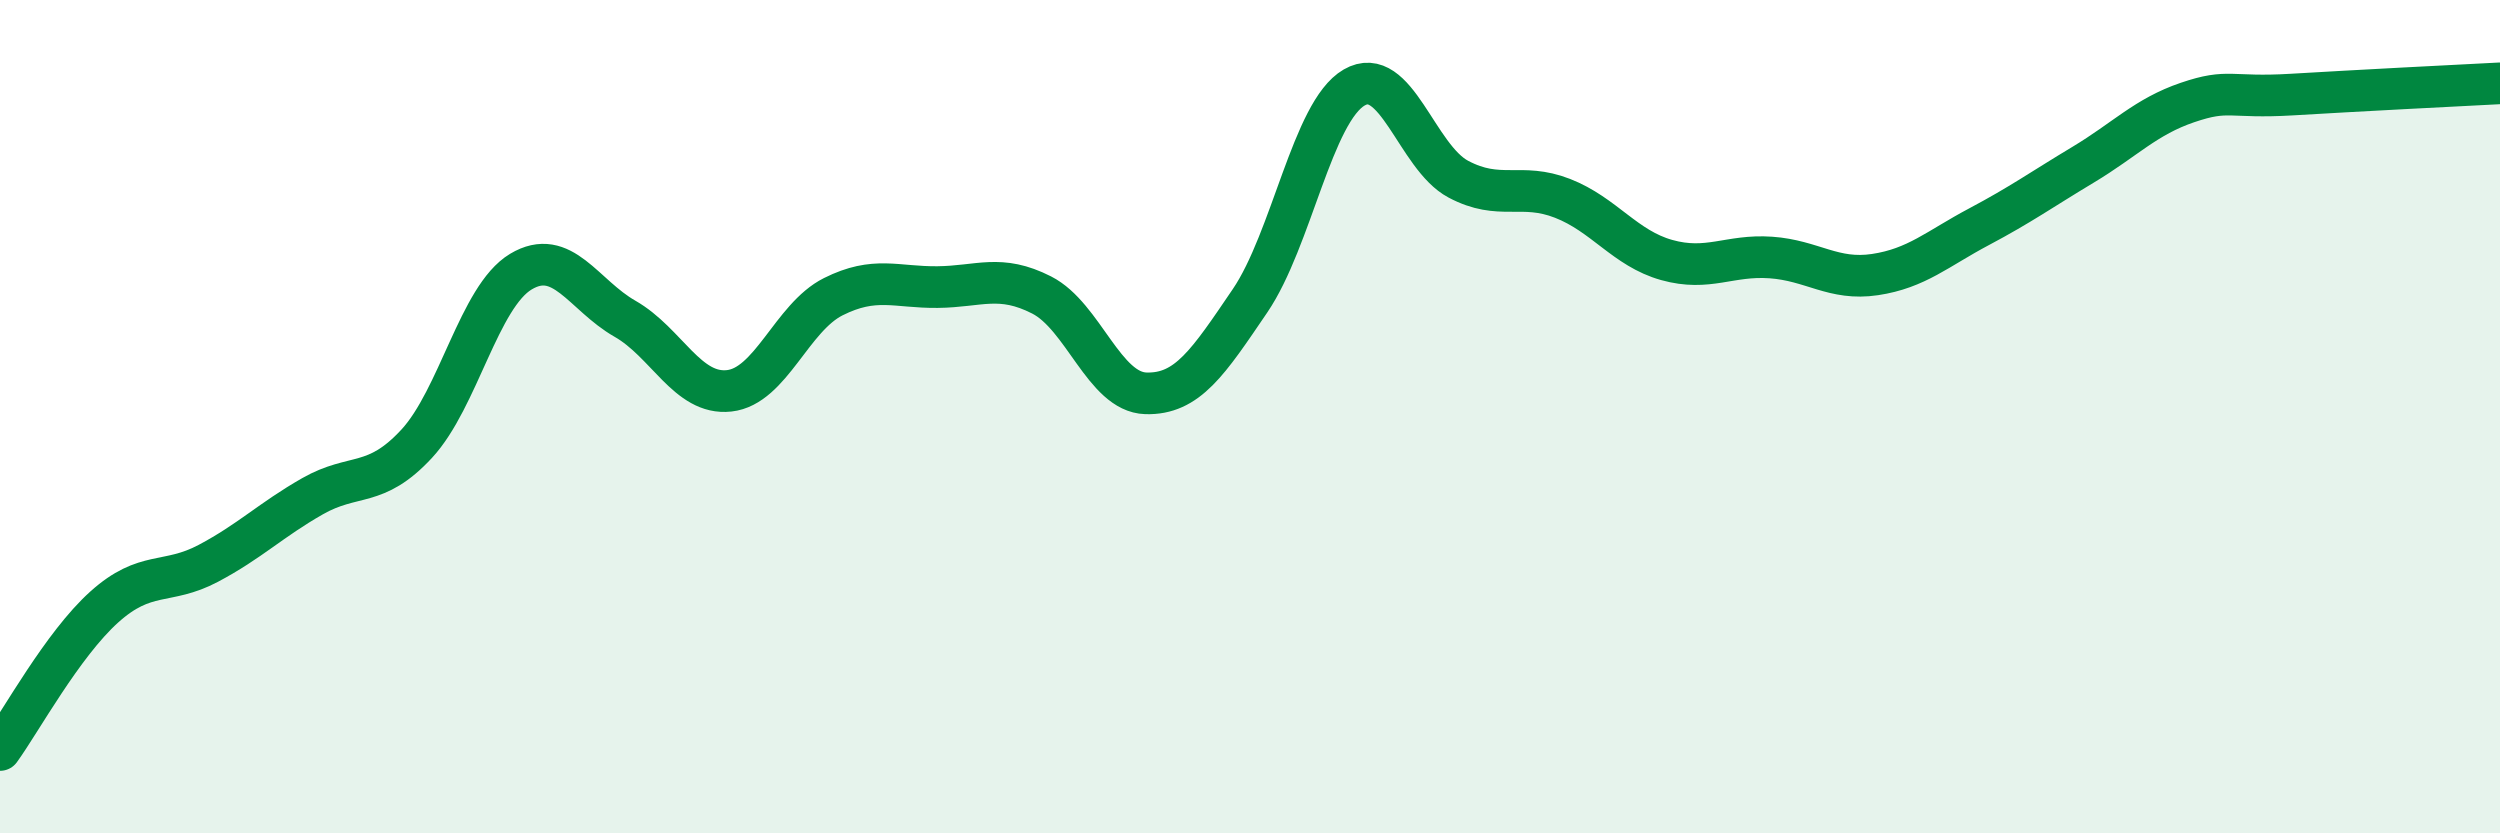 
    <svg width="60" height="20" viewBox="0 0 60 20" xmlns="http://www.w3.org/2000/svg">
      <path
        d="M 0,18 C 0.5,17.31 1.5,15.47 2.5,14.57 C 3.5,13.67 4,14.05 5,13.52 C 6,12.99 6.5,12.48 7.5,11.91 C 8.5,11.34 9,11.73 10,10.65 C 11,9.57 11.5,7.12 12.5,6.52 C 13.5,5.92 14,7.08 15,7.65 C 16,8.22 16.5,9.49 17.5,9.38 C 18.5,9.27 19,7.62 20,7.12 C 21,6.62 21.5,6.9 22.5,6.89 C 23.5,6.88 24,6.57 25,7.08 C 26,7.59 26.5,9.41 27.5,9.44 C 28.5,9.47 29,8.69 30,7.22 C 31,5.75 31.5,2.68 32.5,2.1 C 33.5,1.52 34,3.77 35,4.3 C 36,4.83 36.5,4.37 37.5,4.76 C 38.5,5.15 39,5.96 40,6.24 C 41,6.52 41.5,6.11 42.5,6.18 C 43.5,6.25 44,6.74 45,6.59 C 46,6.44 46.5,5.97 47.5,5.44 C 48.5,4.91 49,4.55 50,3.95 C 51,3.35 51.5,2.8 52.5,2.46 C 53.5,2.12 53.5,2.36 55,2.27 C 56.5,2.18 59,2.05 60,2L60 20L0 20Z"
        fill="#008740"
        opacity="0.1"
        stroke-linecap="round"
        stroke-linejoin="round"
      />
      <path
        d="M 0,18 C 0.5,17.31 1.5,15.47 2.5,14.57 C 3.5,13.67 4,14.05 5,13.52 C 6,12.99 6.5,12.48 7.5,11.91 C 8.5,11.34 9,11.73 10,10.65 C 11,9.57 11.5,7.12 12.5,6.52 C 13.5,5.92 14,7.08 15,7.65 C 16,8.22 16.5,9.49 17.5,9.38 C 18.5,9.27 19,7.62 20,7.12 C 21,6.62 21.5,6.9 22.5,6.89 C 23.5,6.88 24,6.57 25,7.08 C 26,7.59 26.5,9.41 27.5,9.44 C 28.5,9.47 29,8.69 30,7.22 C 31,5.75 31.5,2.68 32.5,2.1 C 33.5,1.52 34,3.77 35,4.3 C 36,4.83 36.5,4.37 37.5,4.76 C 38.5,5.15 39,5.96 40,6.24 C 41,6.52 41.5,6.11 42.5,6.18 C 43.5,6.25 44,6.74 45,6.59 C 46,6.44 46.5,5.97 47.5,5.44 C 48.5,4.91 49,4.55 50,3.95 C 51,3.35 51.5,2.8 52.5,2.46 C 53.5,2.12 53.5,2.36 55,2.27 C 56.5,2.18 59,2.05 60,2"
        stroke="#008740"
        stroke-width="1"
        fill="none"
        stroke-linecap="round"
        stroke-linejoin="round"
      />
    </svg>
  